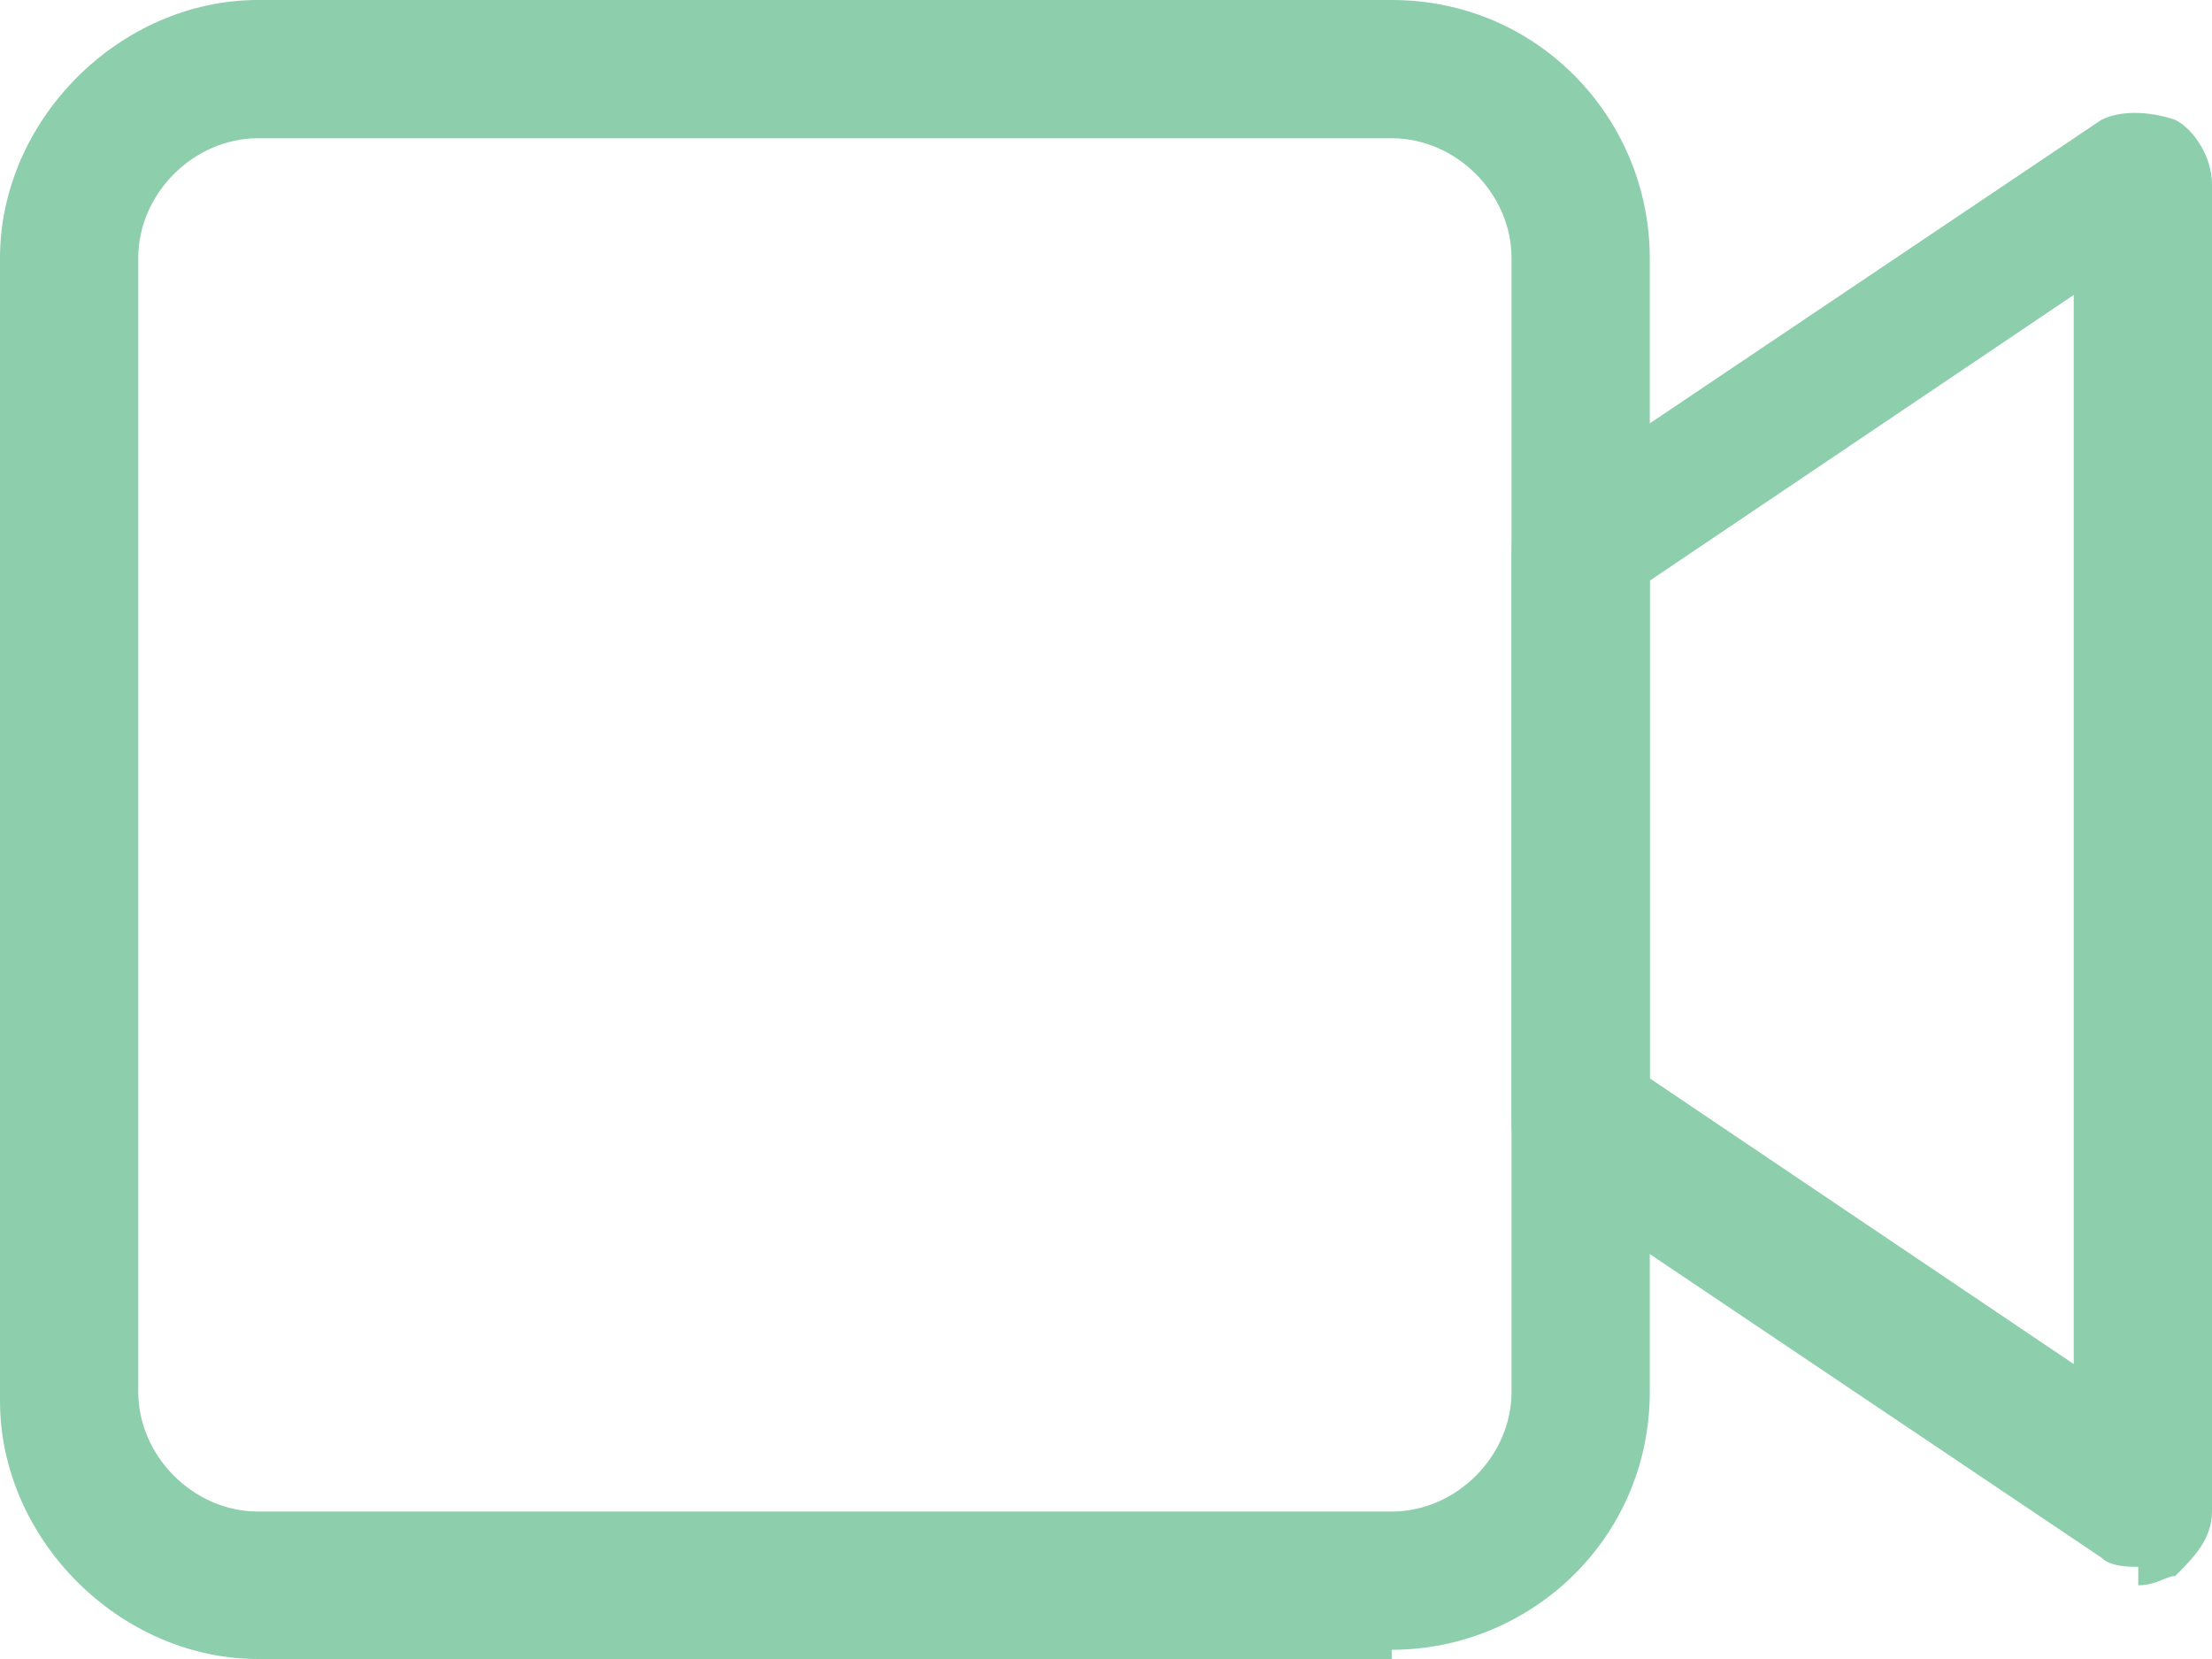 <?xml version="1.0" encoding="UTF-8"?>
<svg id="Layer_1" xmlns="http://www.w3.org/2000/svg" version="1.1" viewBox="0 0 24 18">
  <!-- Generator: Adobe Illustrator 29.2.1, SVG Export Plug-In . SVG Version: 2.1.0 Build 116)  -->
  <defs>
    <style>
      .st0 {
        fill: #8dcead;
      }
    </style>
  </defs>
  <g id="_Слой_2" data-name="Слой_2">
    <g id="_1">
      <path class="st0" d="M15.1,18H2.8C1.3,18,0,16.7,0,15.2h0V2.8C0,1.3,1.3,0,2.8,0h0s12.3,0,12.3,0c1.6,0,2.8,1.3,2.8,2.8h0v12.3c0,1.6-1.3,2.8-2.8,2.8h0ZM2.8,1.5c-.7,0-1.3.6-1.3,1.3,0,0,0,0,0,0v12.3c0,.7.6,1.3,1.3,1.3,0,0,0,0,0,0h12.3c.7,0,1.3-.6,1.3-1.3,0,0,0,0,0,0V2.8c0-.7-.6-1.3-1.3-1.3,0,0,0,0,0,0H2.8Z"/>
      <path class="st0" d="M23.2,17c-.1,0-.3,0-.4-.1l-6.1-4.1c-.2-.1-.3-.4-.3-.6v-6.2c0-.3.1-.5.3-.6l6.1-4.1c.2-.1.5-.1.8,0,.2.1.4.4.4.7v14.4c0,.3-.2.5-.4.7-.1,0-.2.1-.4.1ZM17.9,11.7l4.6,3.1V3.2l-4.6,3.1v5.4Z"/>
    </g>
  </g>
</svg>